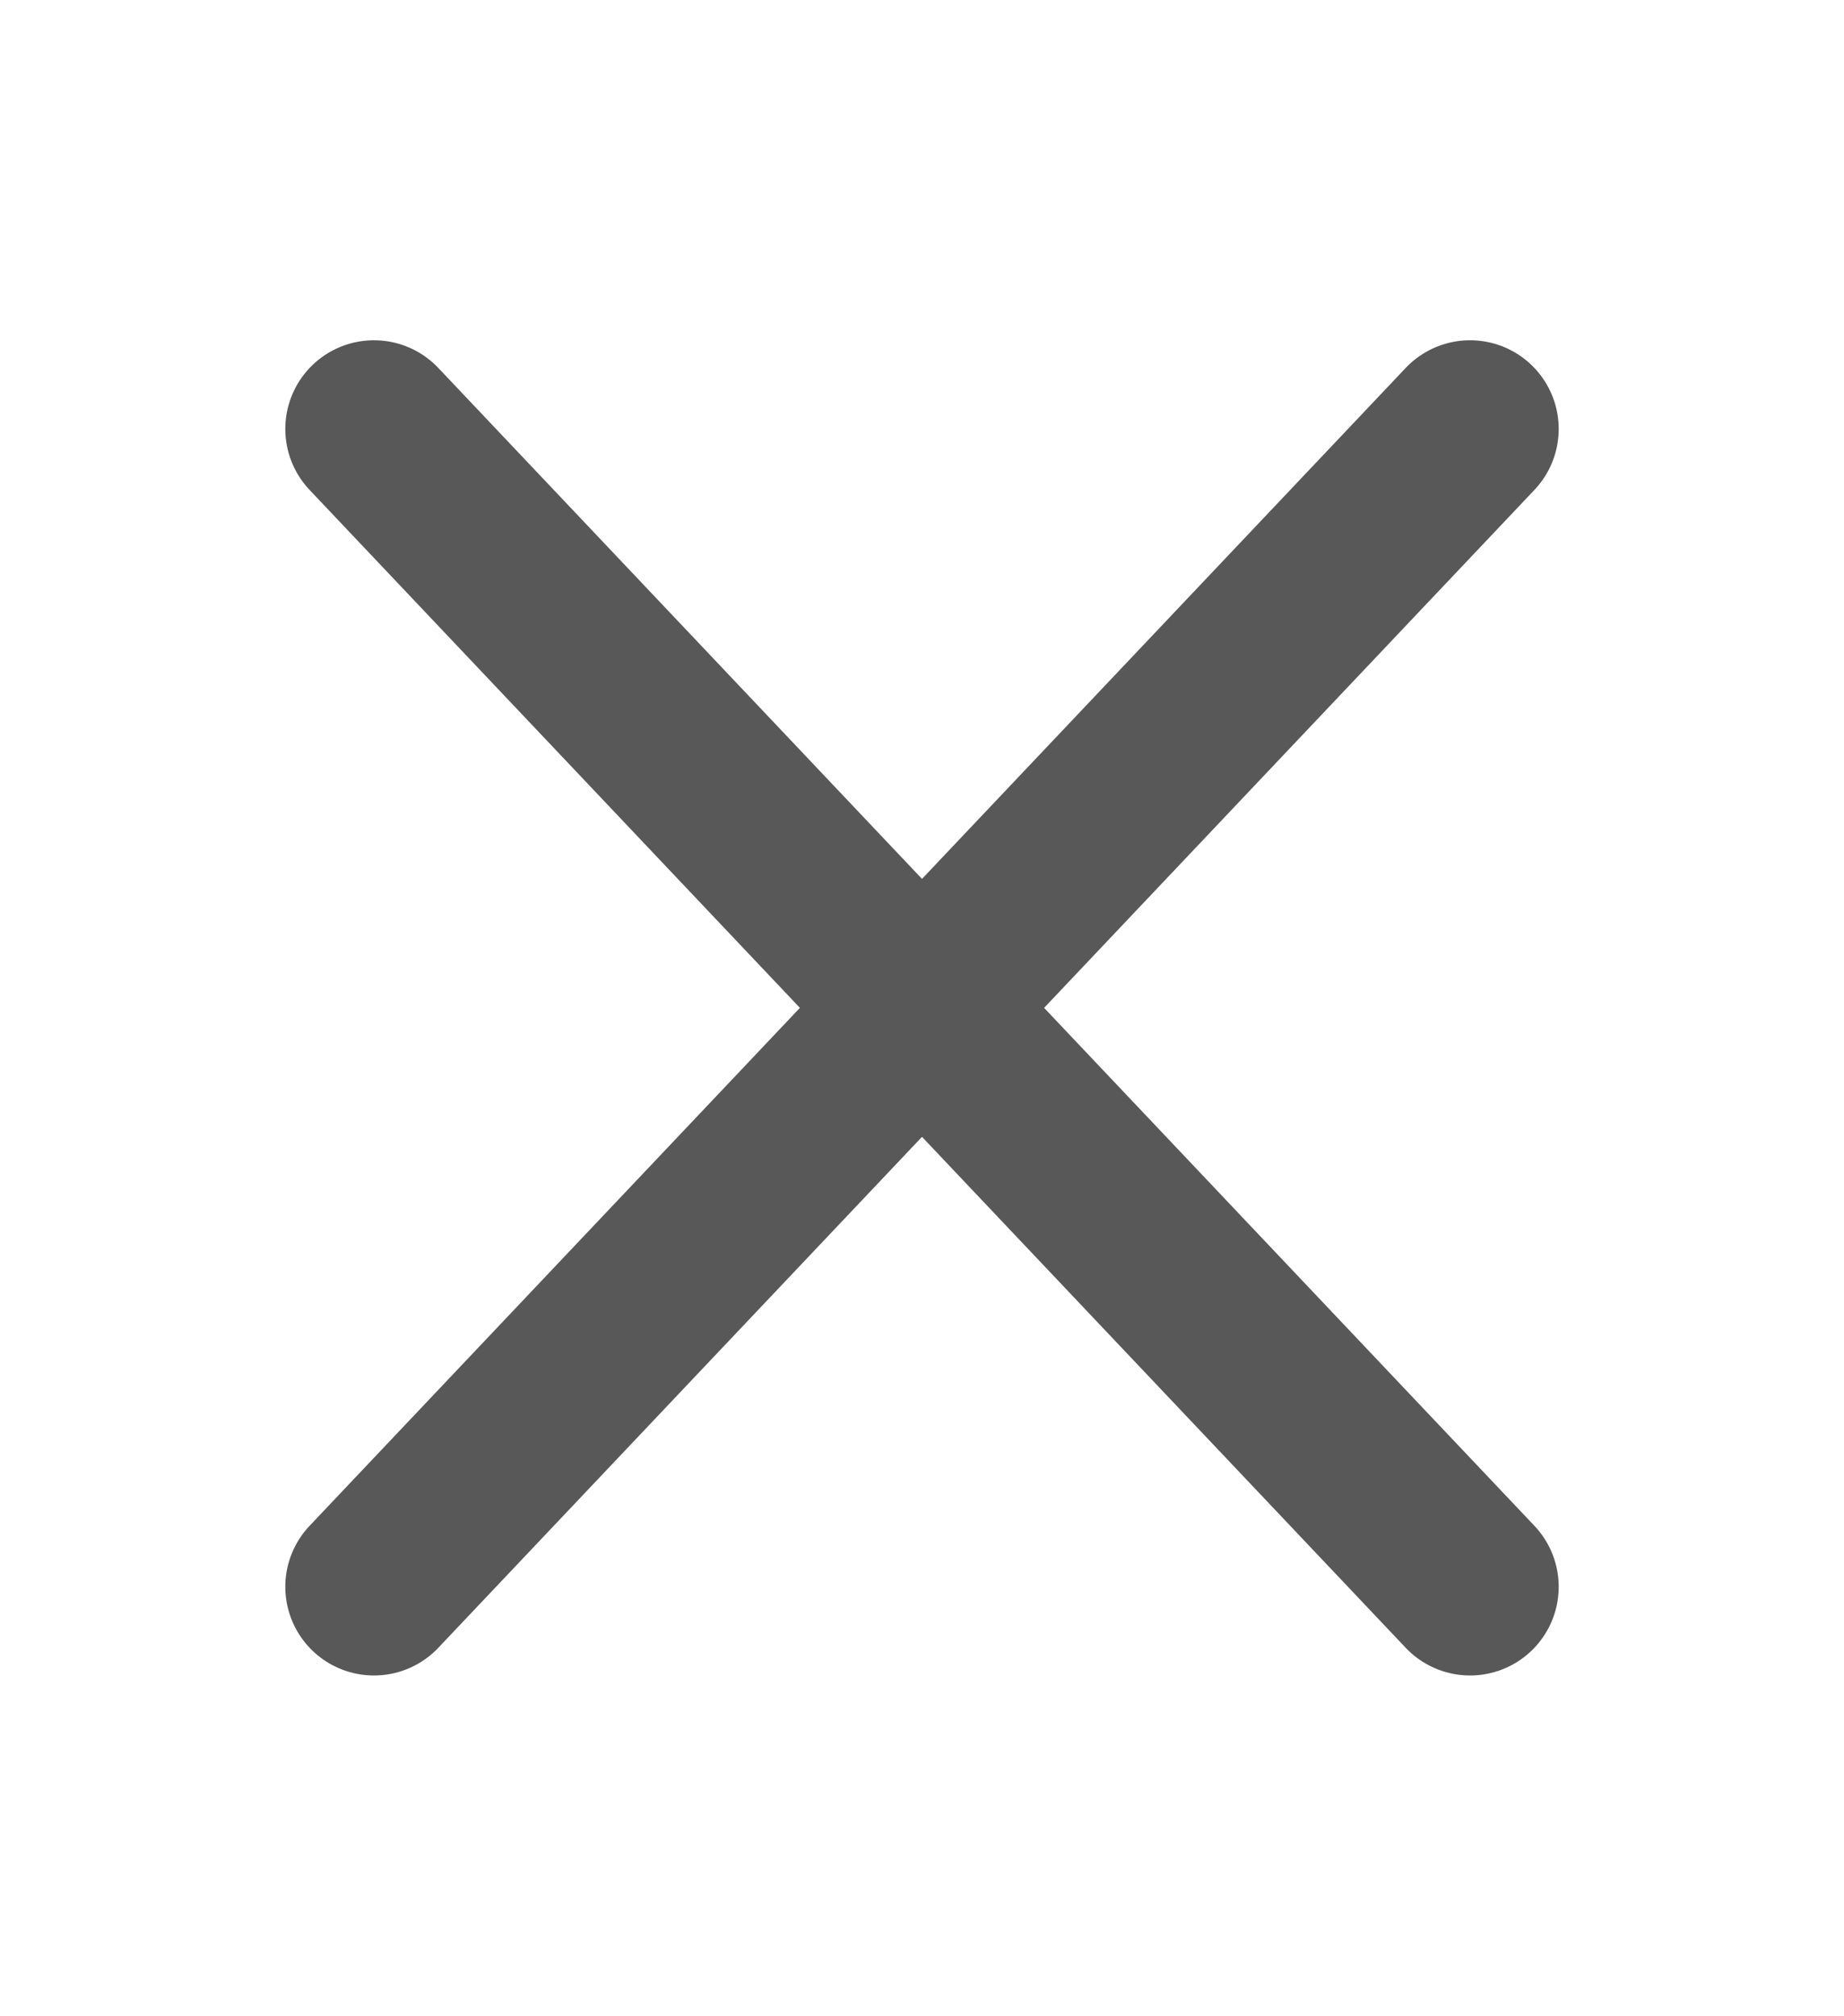 <?xml version="1.0" encoding="utf-8"?>
<!-- Generator: Adobe Illustrator 24.0.1, SVG Export Plug-In . SVG Version: 6.00 Build 0)  -->
<svg version="1.1" id="Ebene_1" xmlns="http://www.w3.org/2000/svg" xmlns:xlink="http://www.w3.org/1999/xlink" x="0px" y="0px"
	 viewBox="0 0 114.4 125" style="enable-background:new 0 0 114.4 125;" xml:space="preserve">
<style type="text/css">
	.st0{display:none;}
	.st1{display:inline;fill:none;stroke:#585858;stroke-width:11;stroke-linecap:round;stroke-miterlimit:10;}
	.st2{fill:none;stroke:#585858;stroke-width:11;stroke-linecap:round;stroke-miterlimit:10;}
</style>
<g class="st0">
	<line class="st1" x1="23.2" y1="26.6" x2="91.2" y2="26.6"/>
	<line class="st1" x1="23.2" y1="62.5" x2="91.2" y2="62.5"/>
	<line class="st1" x1="23.2" y1="98.4" x2="91.2" y2="98.4"/>
</g>
<line class="st2" x1="23.2" y1="26.6" x2="91.2" y2="98.4"/>
<line class="st2" x1="91.2" y1="26.6" x2="23.2" y2="98.4"/>
</svg>
